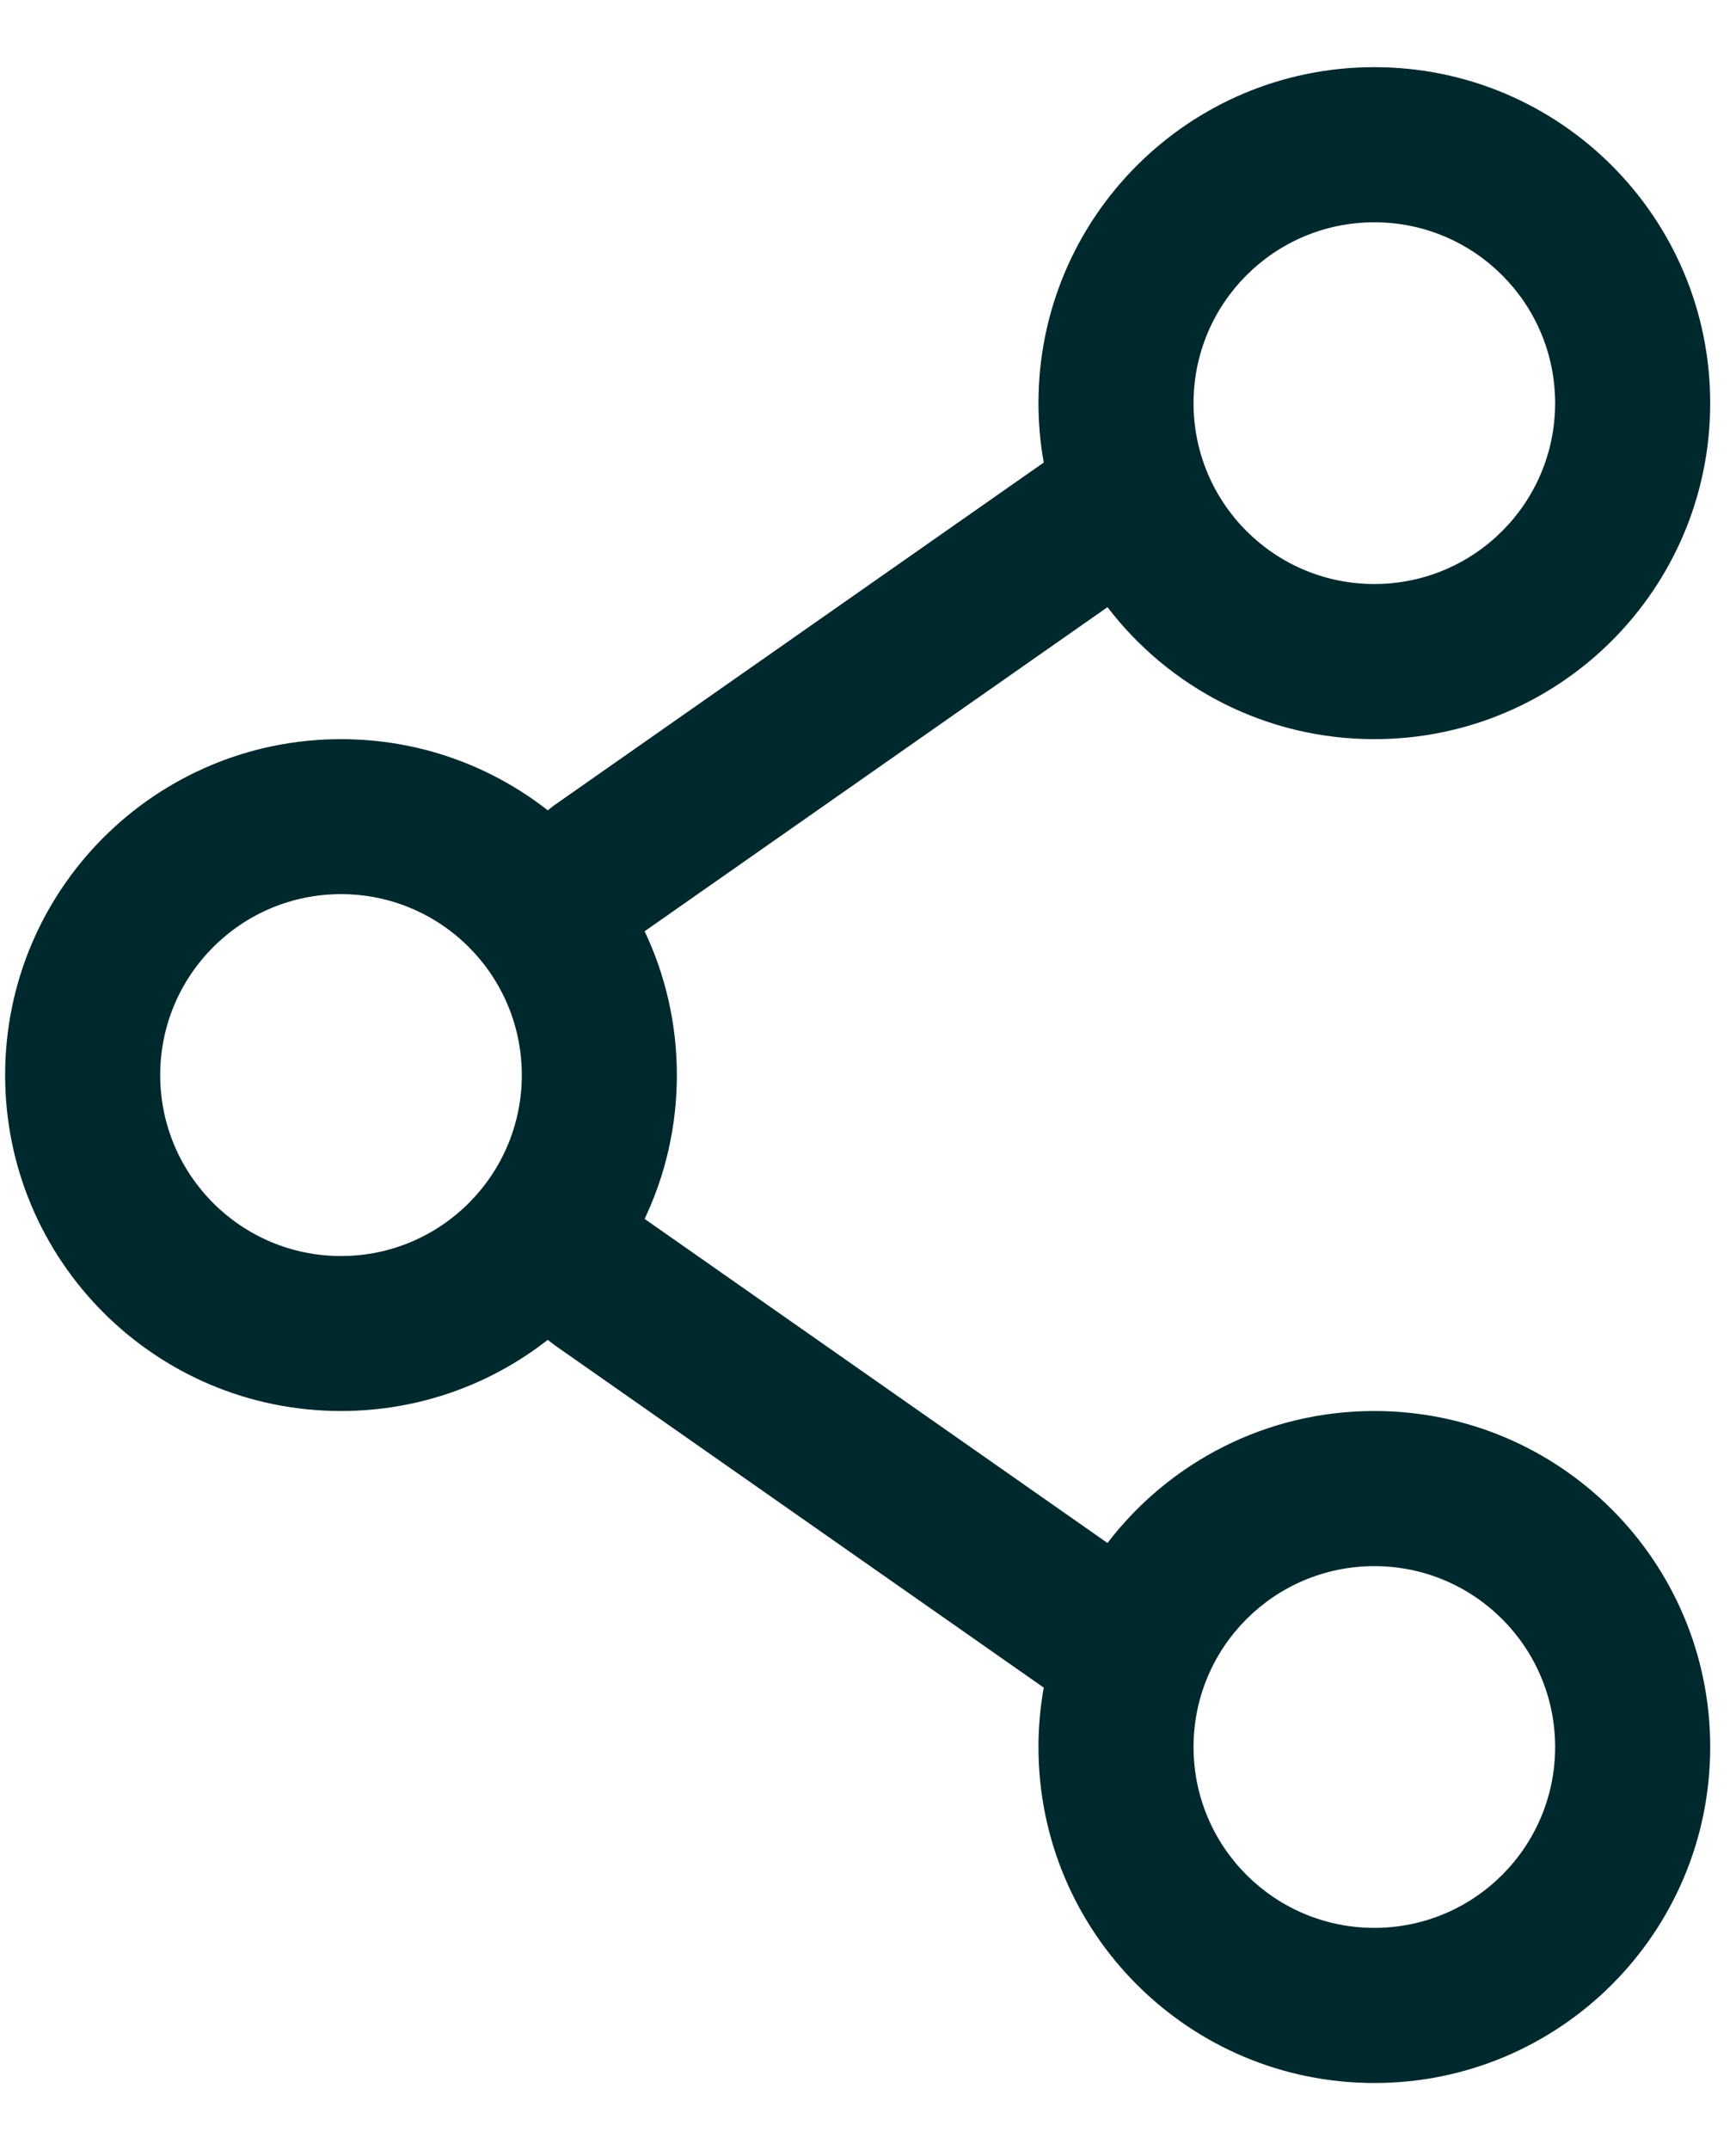 <svg width="21" height="26" viewBox="0 0 21 26" fill="none" xmlns="http://www.w3.org/2000/svg">
<path id="Vector" fill-rule="evenodd" clip-rule="evenodd" d="M16.625 0.812C14.381 0.812 12.562 2.631 12.562 4.875C12.562 5.12 12.584 5.36 12.626 5.593L6.712 9.732C6.682 9.753 6.654 9.775 6.627 9.799C5.937 9.259 5.069 8.938 4.125 8.938C1.881 8.938 0.062 10.756 0.062 13C0.062 15.244 1.881 17.062 4.125 17.062C5.069 17.062 5.937 16.741 6.627 16.201C6.654 16.224 6.682 16.247 6.712 16.268L12.626 20.407C12.584 20.64 12.562 20.88 12.562 21.125C12.562 23.369 14.381 25.188 16.625 25.188C18.869 25.188 20.688 23.369 20.688 21.125C20.688 18.881 18.869 17.062 16.625 17.062C15.309 17.062 14.139 17.688 13.397 18.658L7.798 14.739C8.048 14.212 8.188 13.622 8.188 13C8.188 12.378 8.048 11.788 7.798 11.261L13.397 7.342C14.139 8.312 15.309 8.938 16.625 8.938C18.869 8.938 20.688 7.119 20.688 4.875C20.688 2.631 18.869 0.812 16.625 0.812ZM14.438 4.875C14.438 3.667 15.417 2.688 16.625 2.688C17.833 2.688 18.812 3.667 18.812 4.875C18.812 6.083 17.833 7.062 16.625 7.062C15.417 7.062 14.438 6.083 14.438 4.875ZM4.125 10.812C2.917 10.812 1.938 11.792 1.938 13C1.938 14.208 2.917 15.188 4.125 15.188C5.333 15.188 6.312 14.208 6.312 13C6.312 11.792 5.333 10.812 4.125 10.812ZM16.625 18.938C15.417 18.938 14.438 19.917 14.438 21.125C14.438 22.333 15.417 23.312 16.625 23.312C17.833 23.312 18.812 22.333 18.812 21.125C18.812 19.917 17.833 18.938 16.625 18.938Z" fill="#00292E"/>
</svg>
